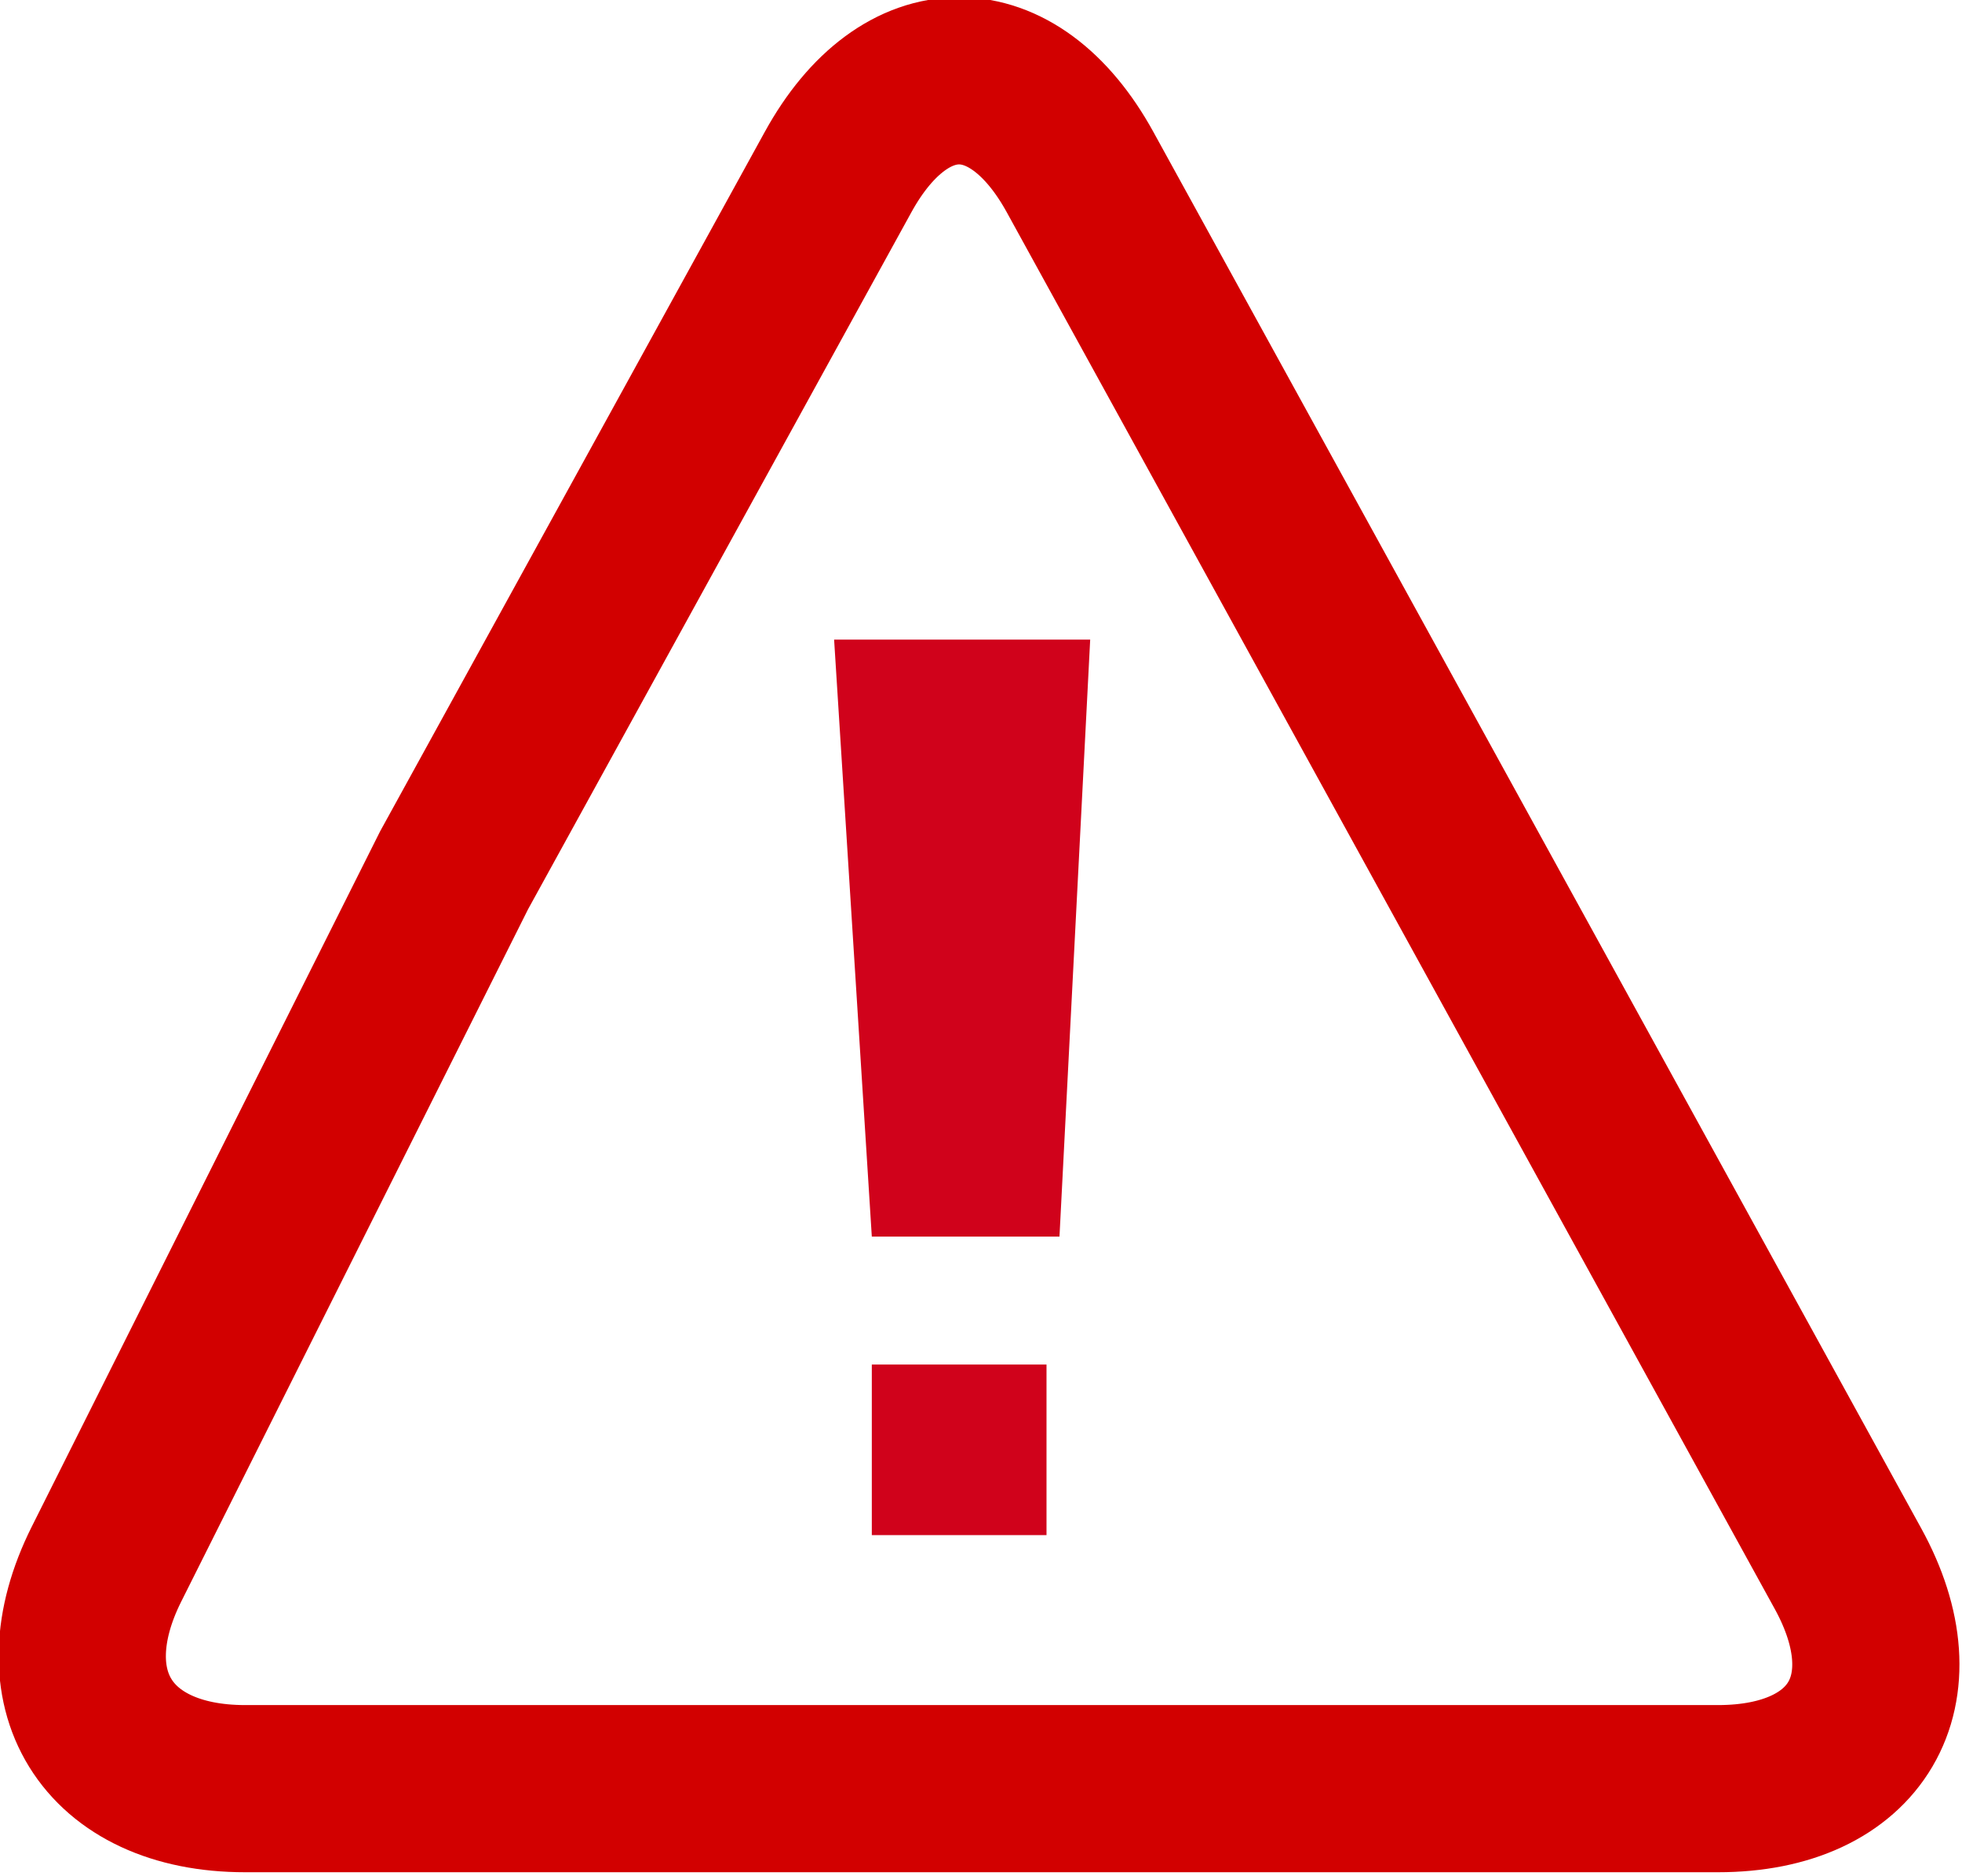 <svg xmlns="http://www.w3.org/2000/svg" width="23" height="22" viewBox="0 0 23 22">
    <g fill="none" fill-rule="evenodd">
        <path stroke="#D20000" stroke-width="1.96" d="M18.478 20.973H2.873c-1.626 0-2.356-1.173-1.624-2.634l4.074-8.134 4.502-8.188c.783-1.424 2.051-1.427 2.836 0l4.501 8.188 4.502 8.189c.783 1.424.11 2.579-1.524 2.579h-1.662z"/>
        <path fill="#D0021B" d="M9.778 7.5h3.002l-.36 7h-2.2l-.442-7zm.442 8.5h2.048v2H10.22v-2z"/>
    </g>
</svg>
